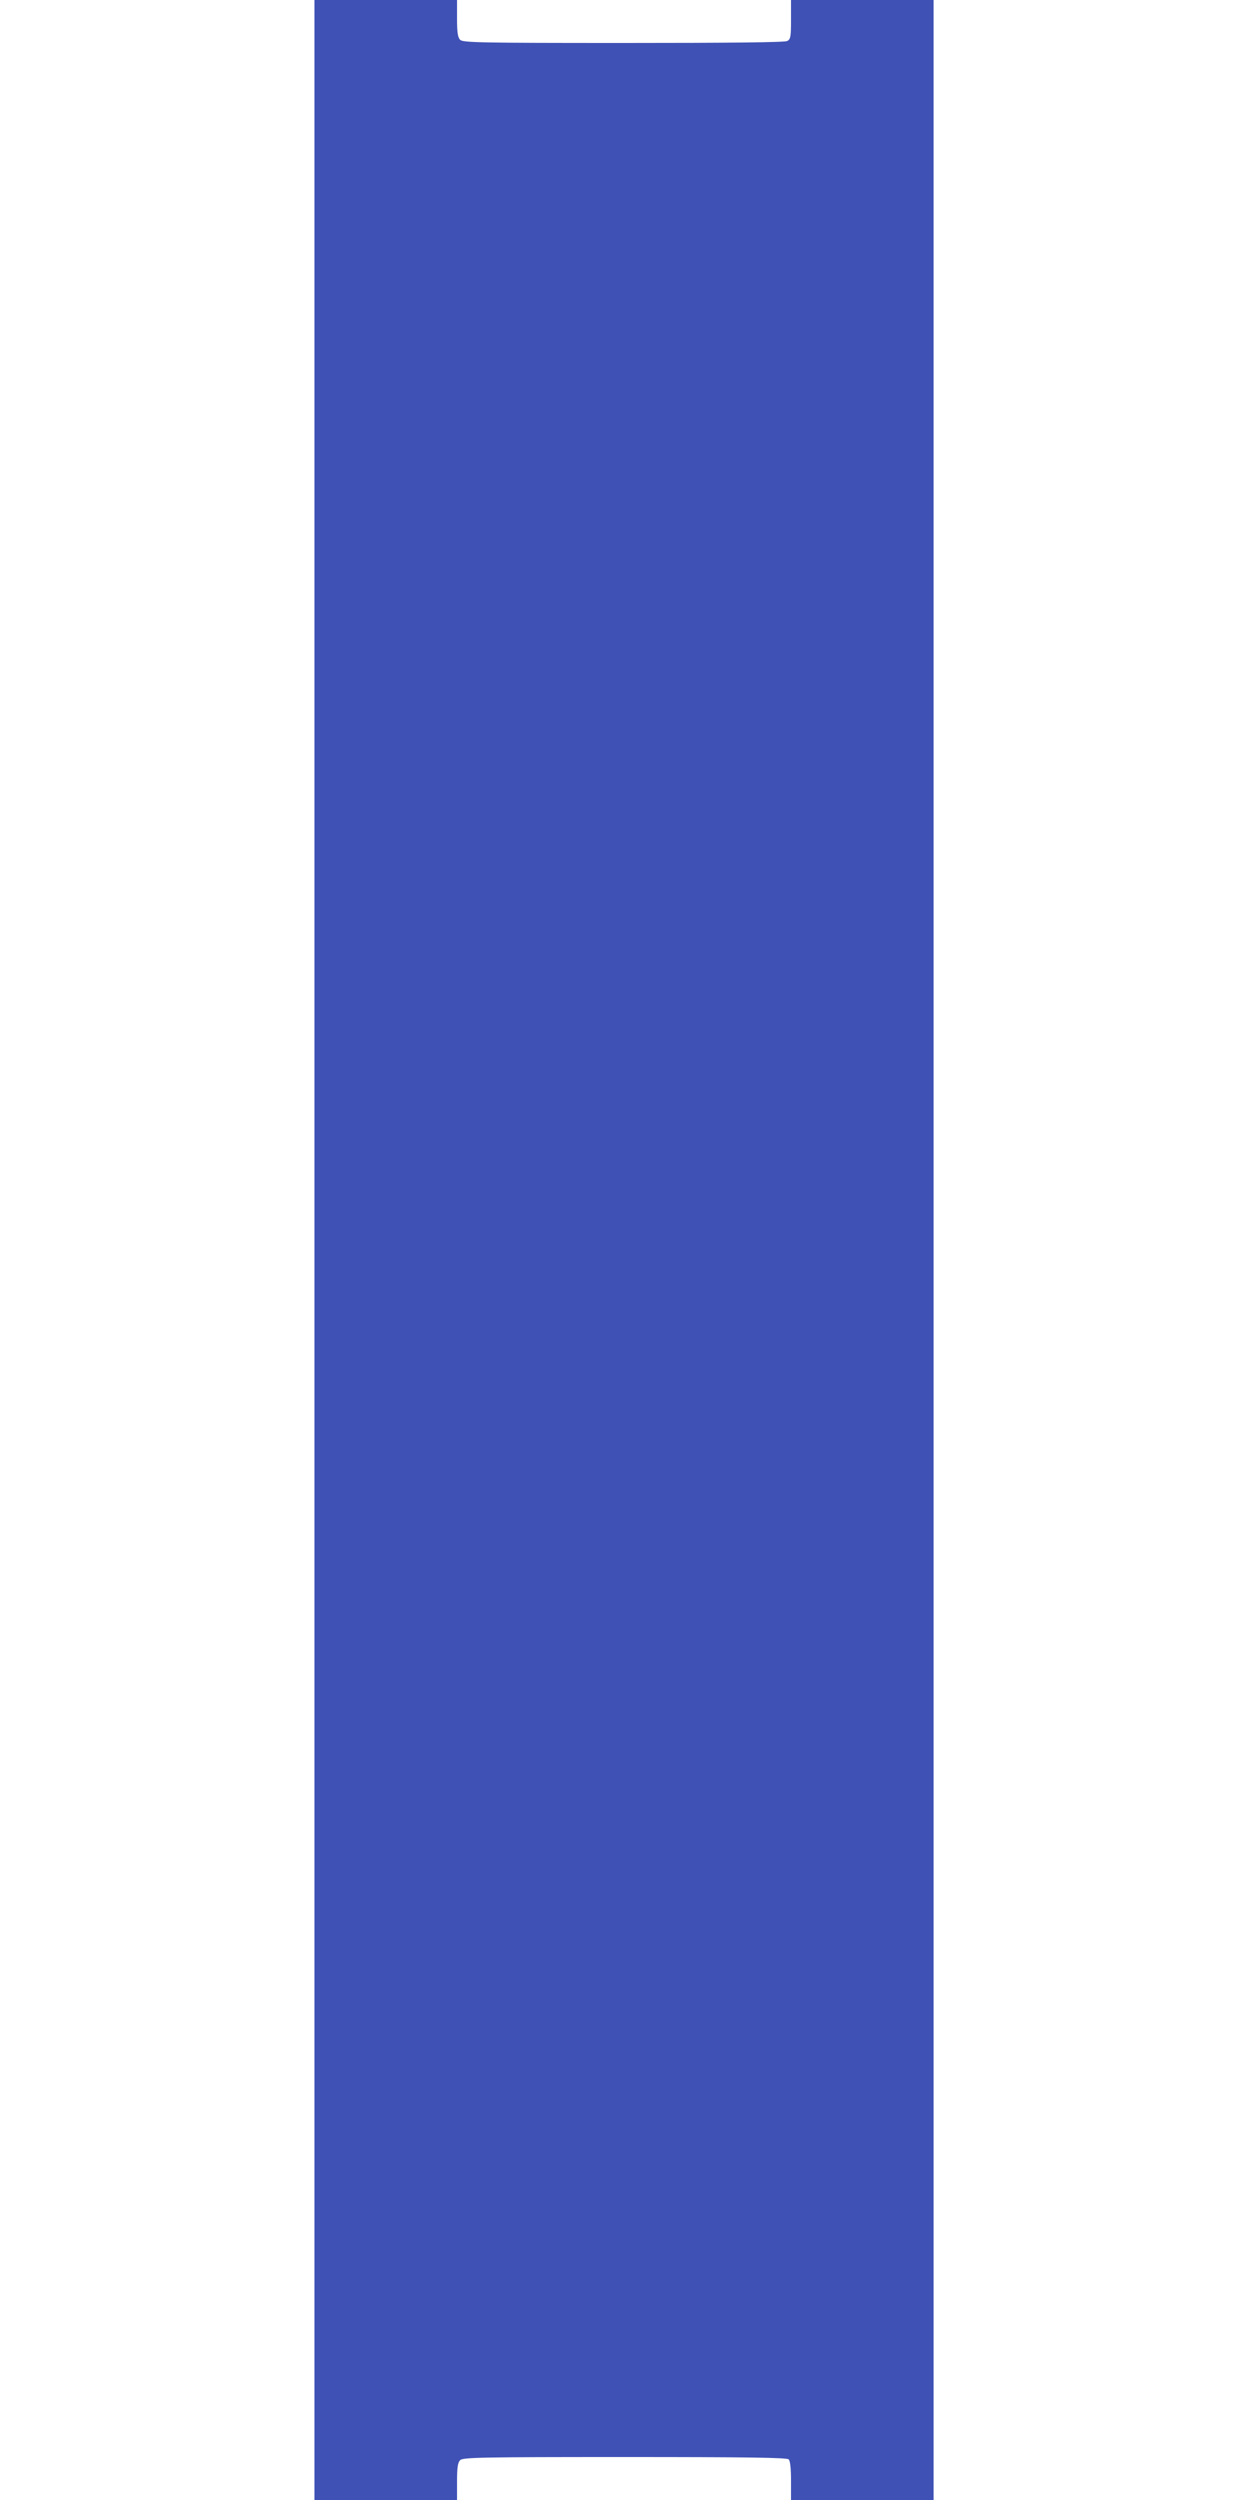 <?xml version="1.0" standalone="no"?>
<!DOCTYPE svg PUBLIC "-//W3C//DTD SVG 20010904//EN"
 "http://www.w3.org/TR/2001/REC-SVG-20010904/DTD/svg10.dtd">
<svg version="1.0" xmlns="http://www.w3.org/2000/svg"
 width="640pt" height="1280pt" viewBox="0 0 640 1280"
 preserveAspectRatio="xMidYMid meet">
<g transform="translate(0,1280) scale(0.1,-0.1)"
fill="#3f51b5" stroke="none">
<path d="M1610 6400 l0 -6400 365 0 365 0 0 94 c0 73 4 98 16 110 14 14 104
16 843 16 630 0 830 -3 839 -12 8 -8 12 -47 12 -110 l0 -98 365 0 365 0 0
6400 0 6400 -365 0 -365 0 0 -100 c0 -88 -2 -100 -19 -110 -13 -7 -294 -10
-840 -10 -732 0 -821 2 -835 16 -12 12 -16 37 -16 110 l0 94 -365 0 -365 0 0
-6400z"/>
</g>
</svg>
